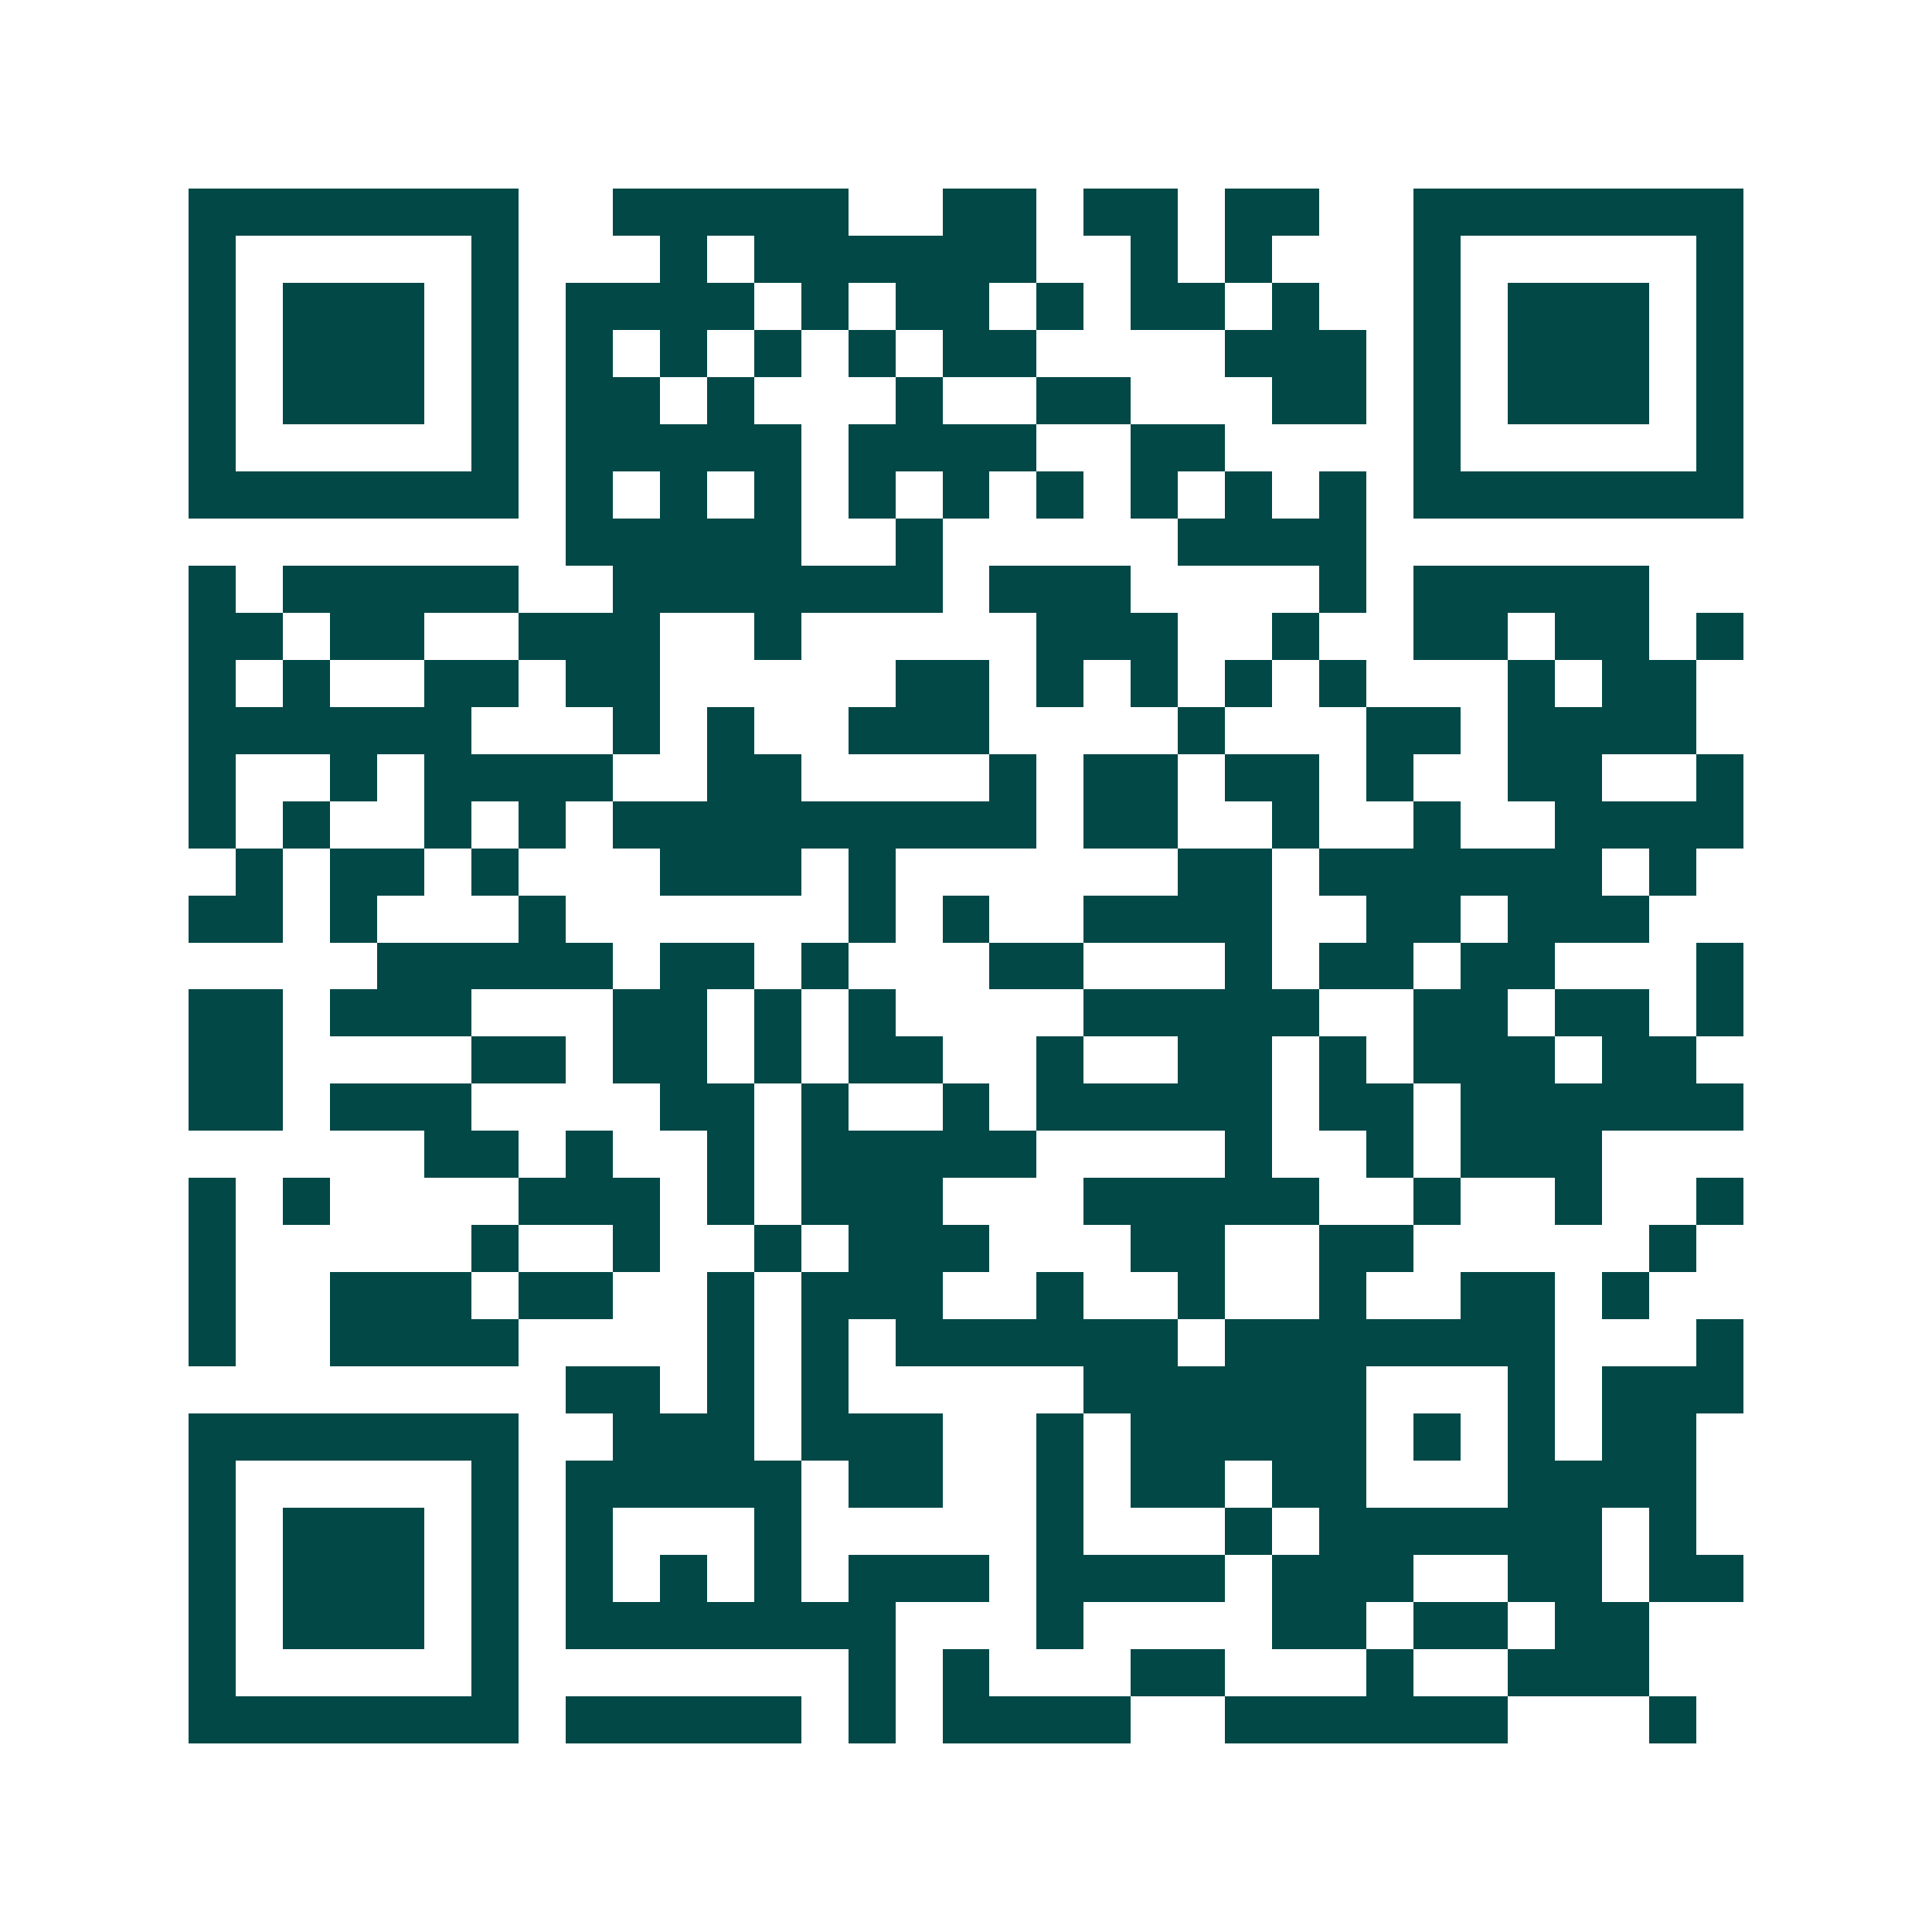 <svg xmlns="http://www.w3.org/2000/svg" width="200" height="200" viewBox="0 0 41 41" shape-rendering="crispEdges"><path fill="#ffffff" d="M0 0h41v41H0z"/><path stroke="#014847" d="M4 4.5h7m2 0h5m2 0h2m1 0h2m1 0h2m2 0h7M4 5.5h1m5 0h1m3 0h1m1 0h6m2 0h1m1 0h1m3 0h1m5 0h1M4 6.5h1m1 0h3m1 0h1m1 0h4m1 0h1m1 0h2m1 0h1m1 0h2m1 0h1m2 0h1m1 0h3m1 0h1M4 7.5h1m1 0h3m1 0h1m1 0h1m1 0h1m1 0h1m1 0h1m1 0h2m4 0h3m1 0h1m1 0h3m1 0h1M4 8.5h1m1 0h3m1 0h1m1 0h2m1 0h1m3 0h1m2 0h2m3 0h2m1 0h1m1 0h3m1 0h1M4 9.5h1m5 0h1m1 0h5m1 0h4m2 0h2m4 0h1m5 0h1M4 10.5h7m1 0h1m1 0h1m1 0h1m1 0h1m1 0h1m1 0h1m1 0h1m1 0h1m1 0h1m1 0h7M12 11.5h5m2 0h1m5 0h4M4 12.5h1m1 0h5m2 0h7m1 0h3m4 0h1m1 0h5M4 13.5h2m1 0h2m2 0h3m2 0h1m5 0h3m2 0h1m2 0h2m1 0h2m1 0h1M4 14.5h1m1 0h1m2 0h2m1 0h2m5 0h2m1 0h1m1 0h1m1 0h1m1 0h1m3 0h1m1 0h2M4 15.5h6m3 0h1m1 0h1m2 0h3m4 0h1m3 0h2m1 0h4M4 16.5h1m2 0h1m1 0h4m2 0h2m4 0h1m1 0h2m1 0h2m1 0h1m2 0h2m2 0h1M4 17.5h1m1 0h1m2 0h1m1 0h1m1 0h9m1 0h2m2 0h1m2 0h1m2 0h4M5 18.5h1m1 0h2m1 0h1m3 0h3m1 0h1m6 0h2m1 0h6m1 0h1M4 19.5h2m1 0h1m3 0h1m6 0h1m1 0h1m2 0h4m2 0h2m1 0h3M8 20.5h5m1 0h2m1 0h1m3 0h2m3 0h1m1 0h2m1 0h2m3 0h1M4 21.5h2m1 0h3m3 0h2m1 0h1m1 0h1m4 0h5m2 0h2m1 0h2m1 0h1M4 22.5h2m4 0h2m1 0h2m1 0h1m1 0h2m2 0h1m2 0h2m1 0h1m1 0h3m1 0h2M4 23.5h2m1 0h3m4 0h2m1 0h1m2 0h1m1 0h5m1 0h2m1 0h6M9 24.5h2m1 0h1m2 0h1m1 0h5m4 0h1m2 0h1m1 0h3M4 25.5h1m1 0h1m4 0h3m1 0h1m1 0h3m3 0h5m2 0h1m2 0h1m2 0h1M4 26.5h1m5 0h1m2 0h1m2 0h1m1 0h3m3 0h2m2 0h2m5 0h1M4 27.5h1m2 0h3m1 0h2m2 0h1m1 0h3m2 0h1m2 0h1m2 0h1m2 0h2m1 0h1M4 28.5h1m2 0h4m4 0h1m1 0h1m1 0h6m1 0h7m3 0h1M12 29.5h2m1 0h1m1 0h1m5 0h6m3 0h1m1 0h3M4 30.5h7m2 0h3m1 0h3m2 0h1m1 0h5m1 0h1m1 0h1m1 0h2M4 31.5h1m5 0h1m1 0h5m1 0h2m2 0h1m1 0h2m1 0h2m3 0h4M4 32.5h1m1 0h3m1 0h1m1 0h1m3 0h1m5 0h1m3 0h1m1 0h6m1 0h1M4 33.5h1m1 0h3m1 0h1m1 0h1m1 0h1m1 0h1m1 0h3m1 0h4m1 0h3m2 0h2m1 0h2M4 34.5h1m1 0h3m1 0h1m1 0h7m3 0h1m4 0h2m1 0h2m1 0h2M4 35.5h1m5 0h1m7 0h1m1 0h1m3 0h2m3 0h1m2 0h3M4 36.5h7m1 0h5m1 0h1m1 0h4m2 0h6m3 0h1"/></svg>
